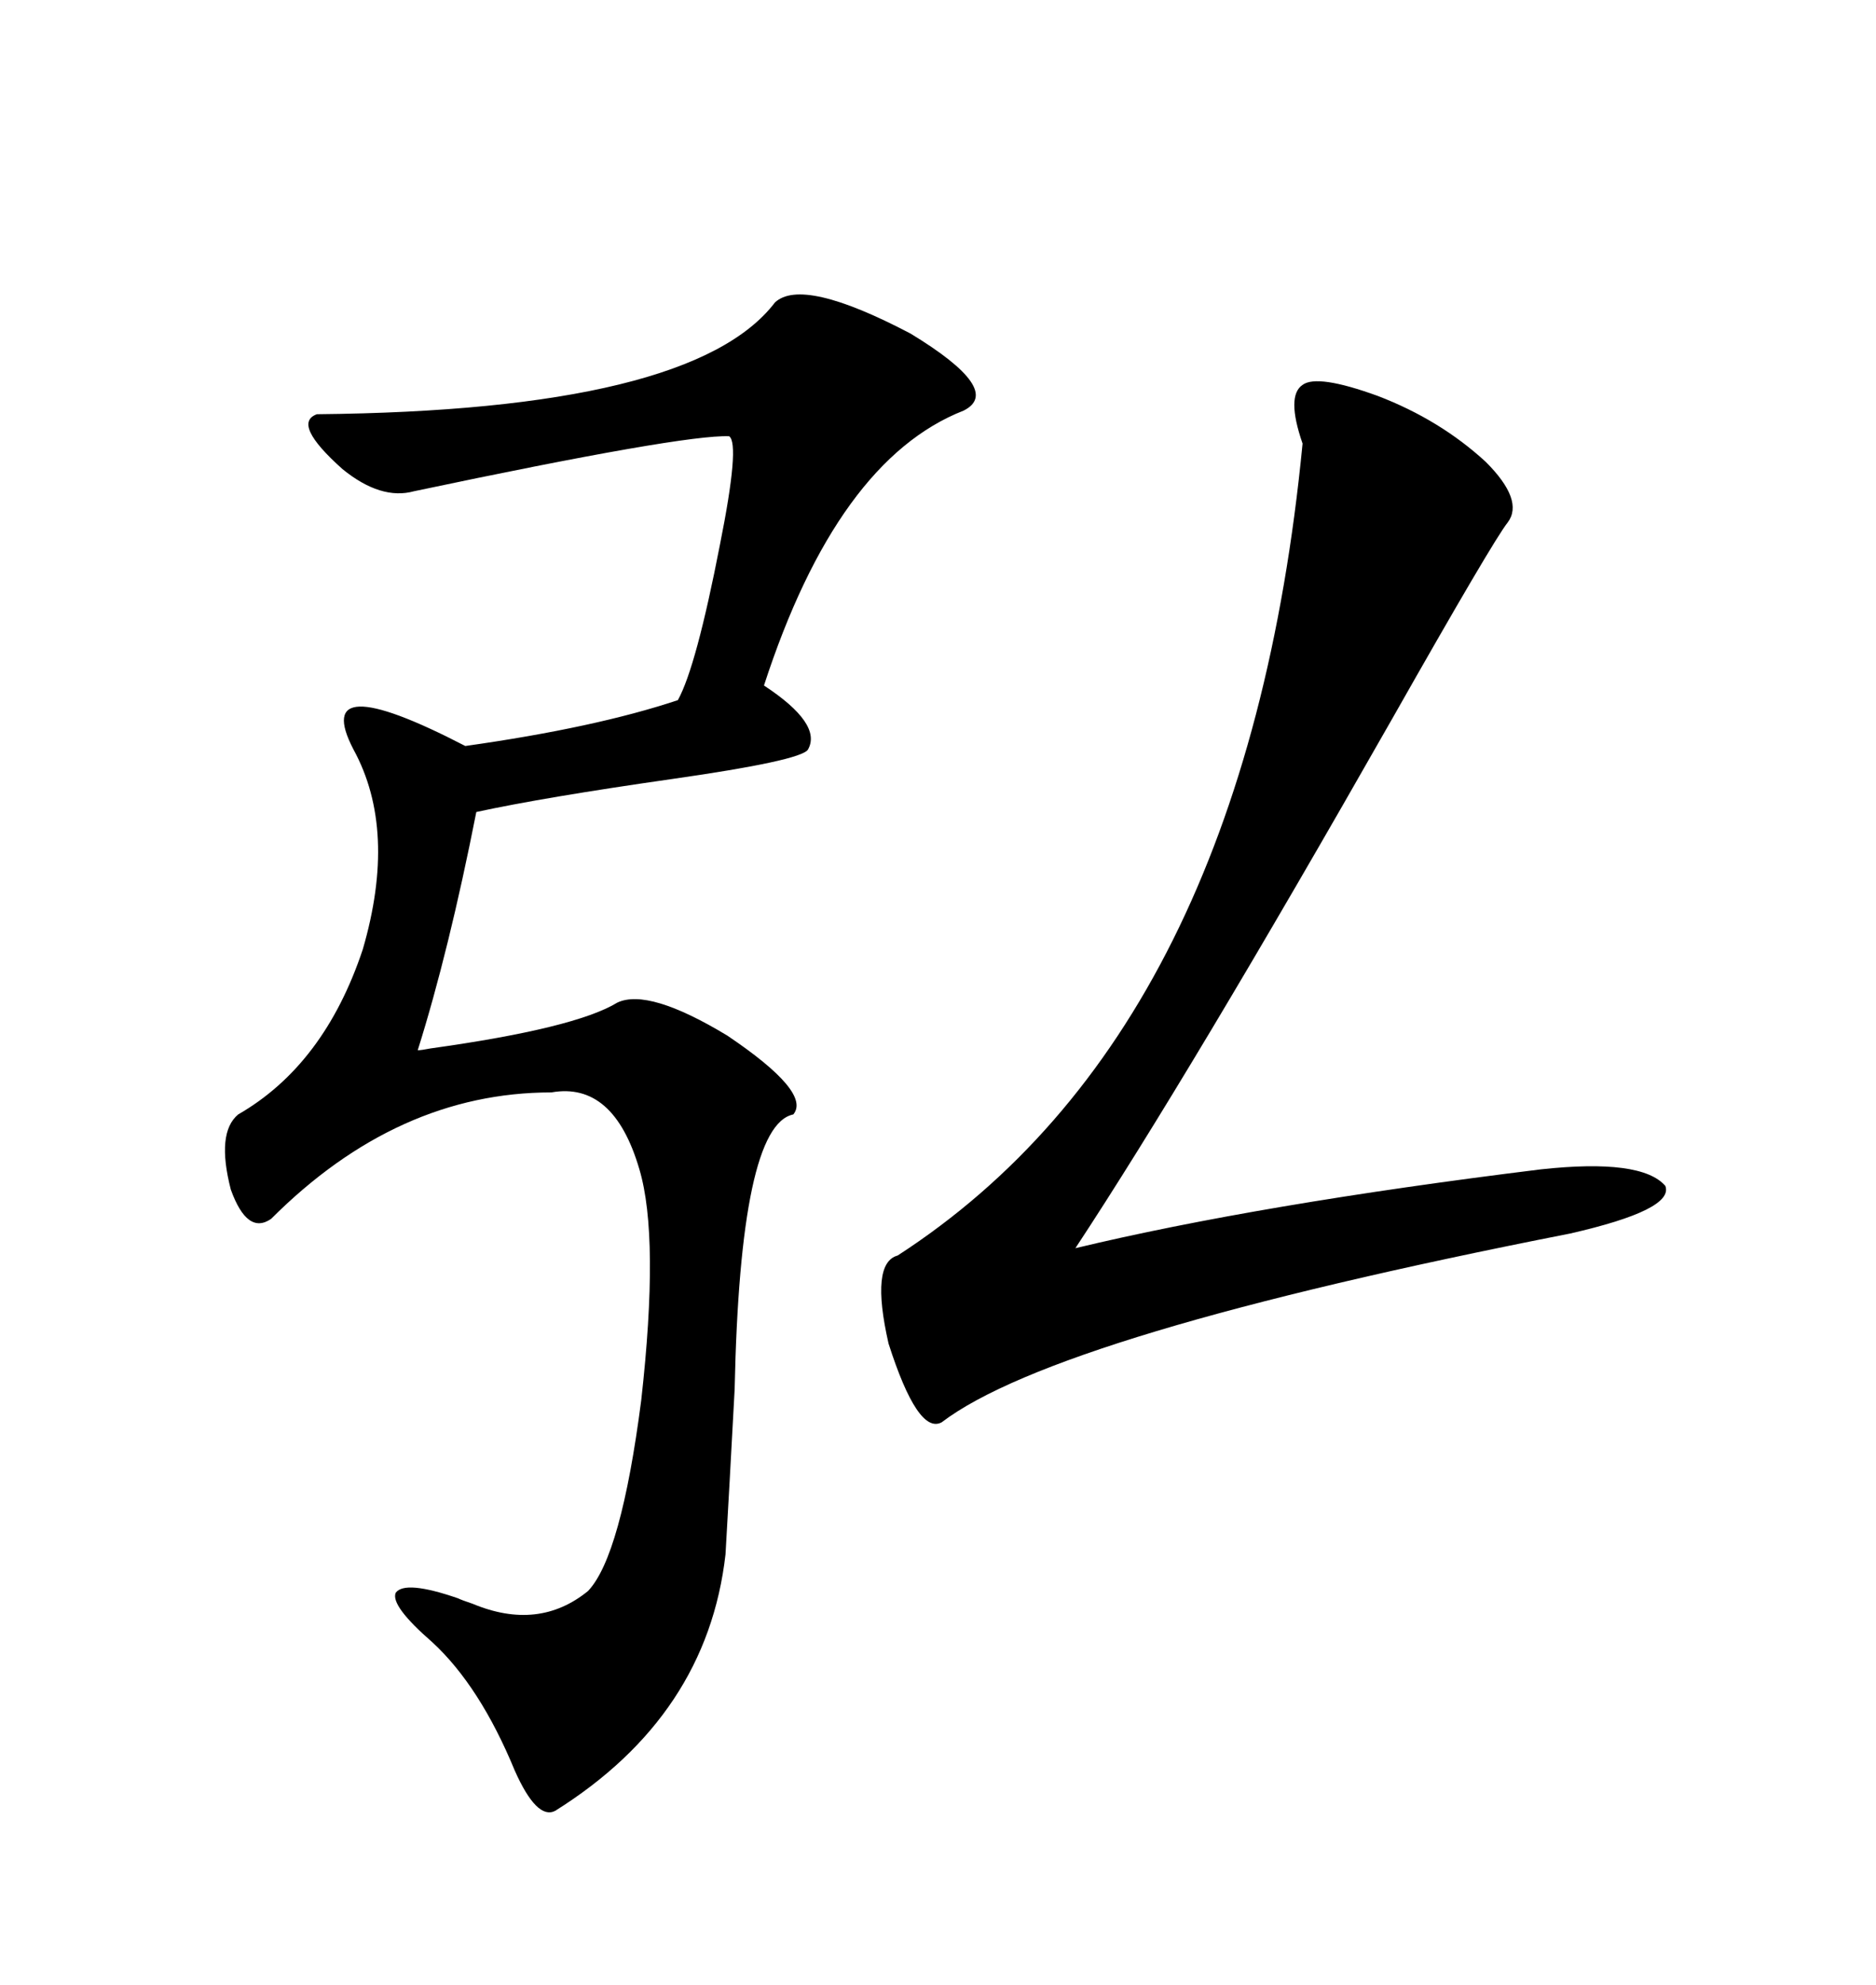 <svg xmlns="http://www.w3.org/2000/svg" xmlns:xlink="http://www.w3.org/1999/xlink" width="300" height="317.285"><path d="M123.93 48.34L123.93 48.34Q128.32 44.24 145.61 53.32L145.61 53.32Q160.55 62.40 154.10 65.63L154.10 65.63Q133.89 73.54 122.17 109.57L122.17 109.57Q131.54 115.72 129.20 119.82L129.20 119.82Q128.03 121.58 107.52 124.51L107.52 124.51Q87.01 127.44 76.17 129.79L76.17 129.79Q71.78 152.05 66.80 167.87L66.80 167.87Q67.38 167.87 68.85 167.58L68.85 167.58Q91.99 164.36 98.73 160.25L98.73 160.25Q103.71 157.91 116.31 165.53L116.31 165.53Q129.79 174.61 126.86 178.13L126.86 178.13Q118.36 179.88 117.48 222.07L117.48 222.07Q116.60 238.48 116.02 248.44L116.02 248.44Q113.09 274.22 88.77 289.45L88.77 289.45Q85.84 290.92 82.32 283.01L82.32 283.01Q76.76 269.53 69.14 262.50L69.14 262.50Q62.40 256.64 63.28 254.59L63.28 254.59Q64.75 252.54 73.24 255.47L73.24 255.47Q73.83 255.76 75.59 256.35L75.59 256.35Q86.13 260.74 94.04 254.30L94.04 254.30Q99.32 248.73 102.54 223.83L102.54 223.83Q105.47 197.75 102.25 186.91L102.25 186.91Q98.14 172.85 88.18 174.61L88.18 174.61Q63.57 174.61 43.36 194.82L43.36 194.82Q39.55 197.46 36.91 190.14L36.91 190.14Q34.57 181.05 38.09 178.13L38.09 178.13Q51.86 170.21 58.01 151.76L58.01 151.76Q63.57 132.71 56.54 119.82L56.54 119.82Q49.51 106.35 74.41 119.24L74.41 119.24Q95.21 116.31 108.40 111.91L108.40 111.91Q111.33 106.64 115.14 87.01L115.14 87.01Q118.36 70.90 116.60 69.73L116.60 69.73Q109.28 69.43 66.21 78.52L66.21 78.52Q60.94 79.98 54.79 75L54.79 75Q46.58 67.68 50.68 66.21L50.68 66.21Q110.74 65.63 123.93 48.34ZM220.31 63.28L220.31 63.28Q230.27 67.09 237.60 73.83L237.60 73.83Q243.75 79.98 241.11 83.50L241.11 83.50Q238.77 86.43 222.66 114.84L222.66 114.84Q190.14 171.97 171.97 199.51L171.97 199.51Q201.27 192.48 246.39 186.91L246.39 186.91Q262.50 185.16 266.31 189.55L266.31 189.55Q267.77 193.36 251.07 197.17L251.07 197.17Q169.04 213.28 150.59 227.34L150.59 227.34Q146.78 229.39 142.09 214.75L142.09 214.75Q139.16 201.86 143.55 200.68L143.55 200.68Q199.22 164.65 208.30 70.90L208.30 70.90Q205.66 63.28 208.30 61.52L208.30 61.52Q210.64 59.77 220.31 63.28Z"/></svg>